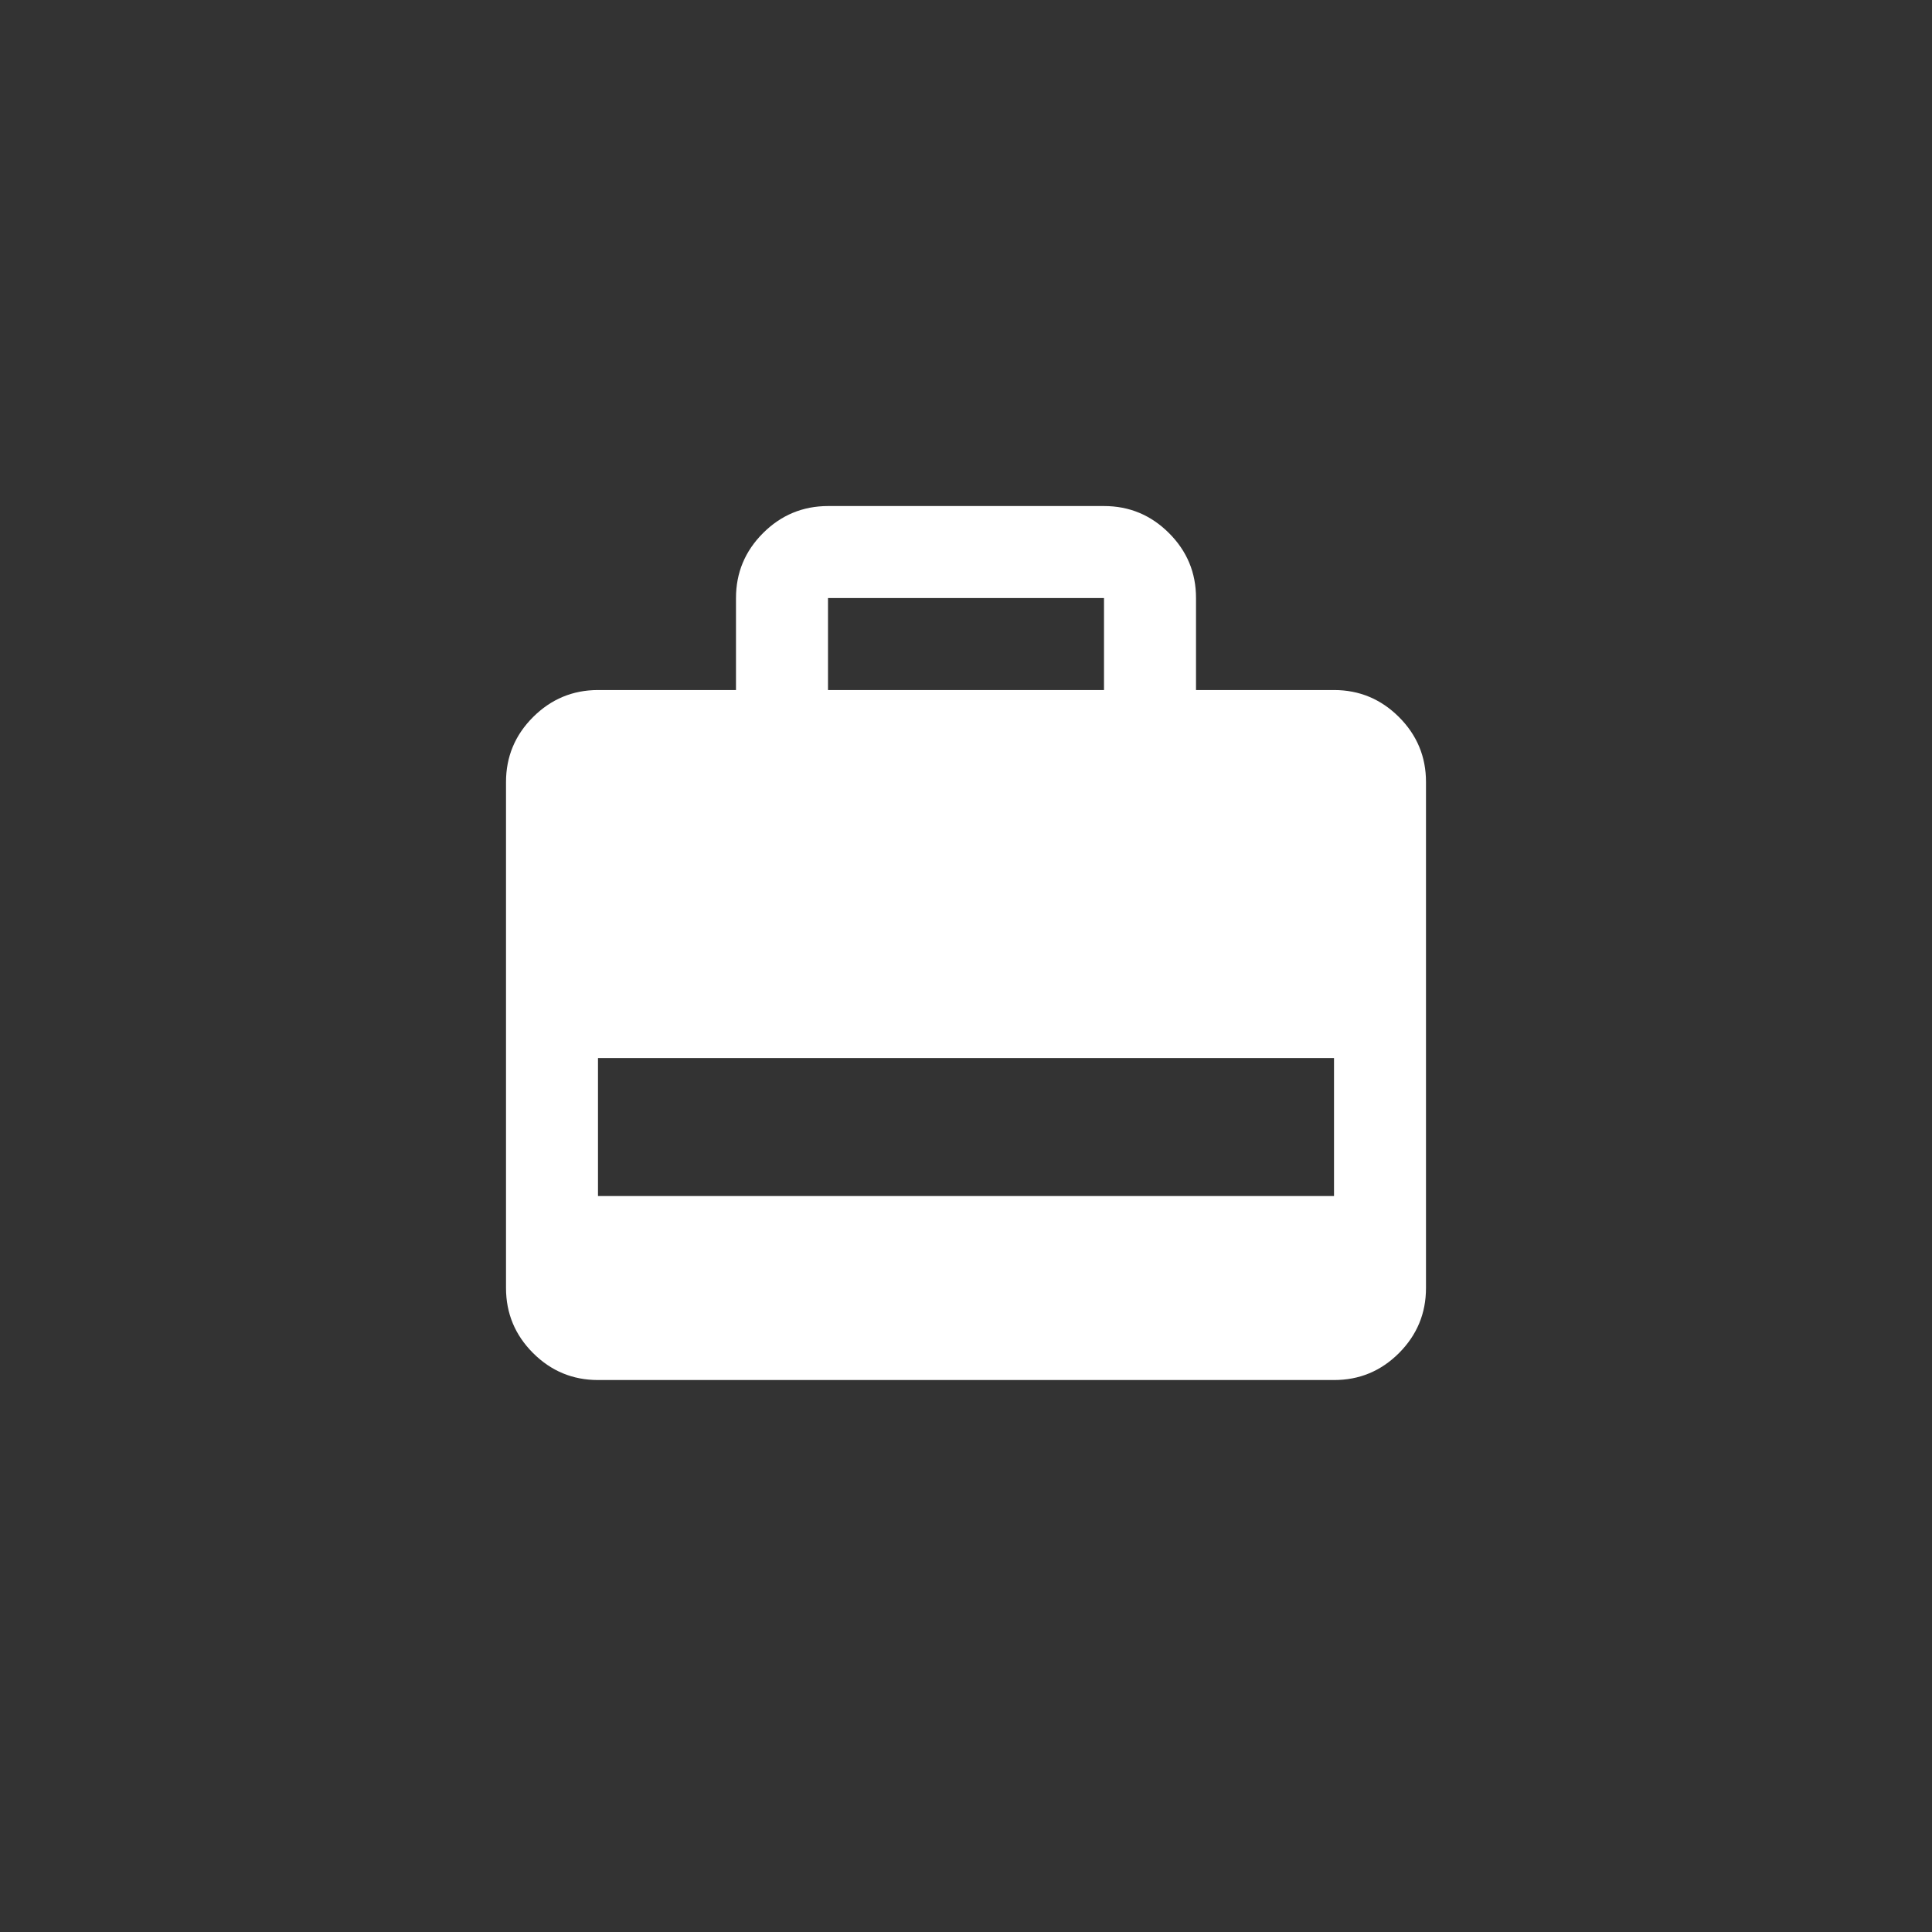 <svg width="56" height="56" viewBox="0 0 56 56" fill="none" xmlns="http://www.w3.org/2000/svg">
<rect x="0" y="0" width="56" height="56" fill="#333333" stroke="none"/>
<path d="M21.333 20.001V17.335C21.333 16.601 21.595 15.974 22.117 15.452C22.64 14.93 23.268 14.669 24 14.668H32C32.733 14.668 33.361 14.929 33.884 15.452C34.407 15.975 34.668 16.602 34.667 17.335V20.001H38.667C39.4 20.001 40.028 20.263 40.551 20.785C41.073 21.308 41.334 21.936 41.333 22.668V37.335C41.333 38.068 41.072 38.696 40.551 39.219C40.029 39.741 39.401 40.002 38.667 40.001H17.333C16.6 40.001 15.973 39.74 15.451 39.219C14.929 38.697 14.668 38.069 14.667 37.335V22.668C14.667 21.935 14.928 21.307 15.451 20.785C15.973 20.264 16.601 20.002 17.333 20.001H21.333ZM24 20.001H32V17.335H24V20.001ZM17.333 34.668H38.667V30.668H17.333V34.668Z" fill="white"/>
</svg>
